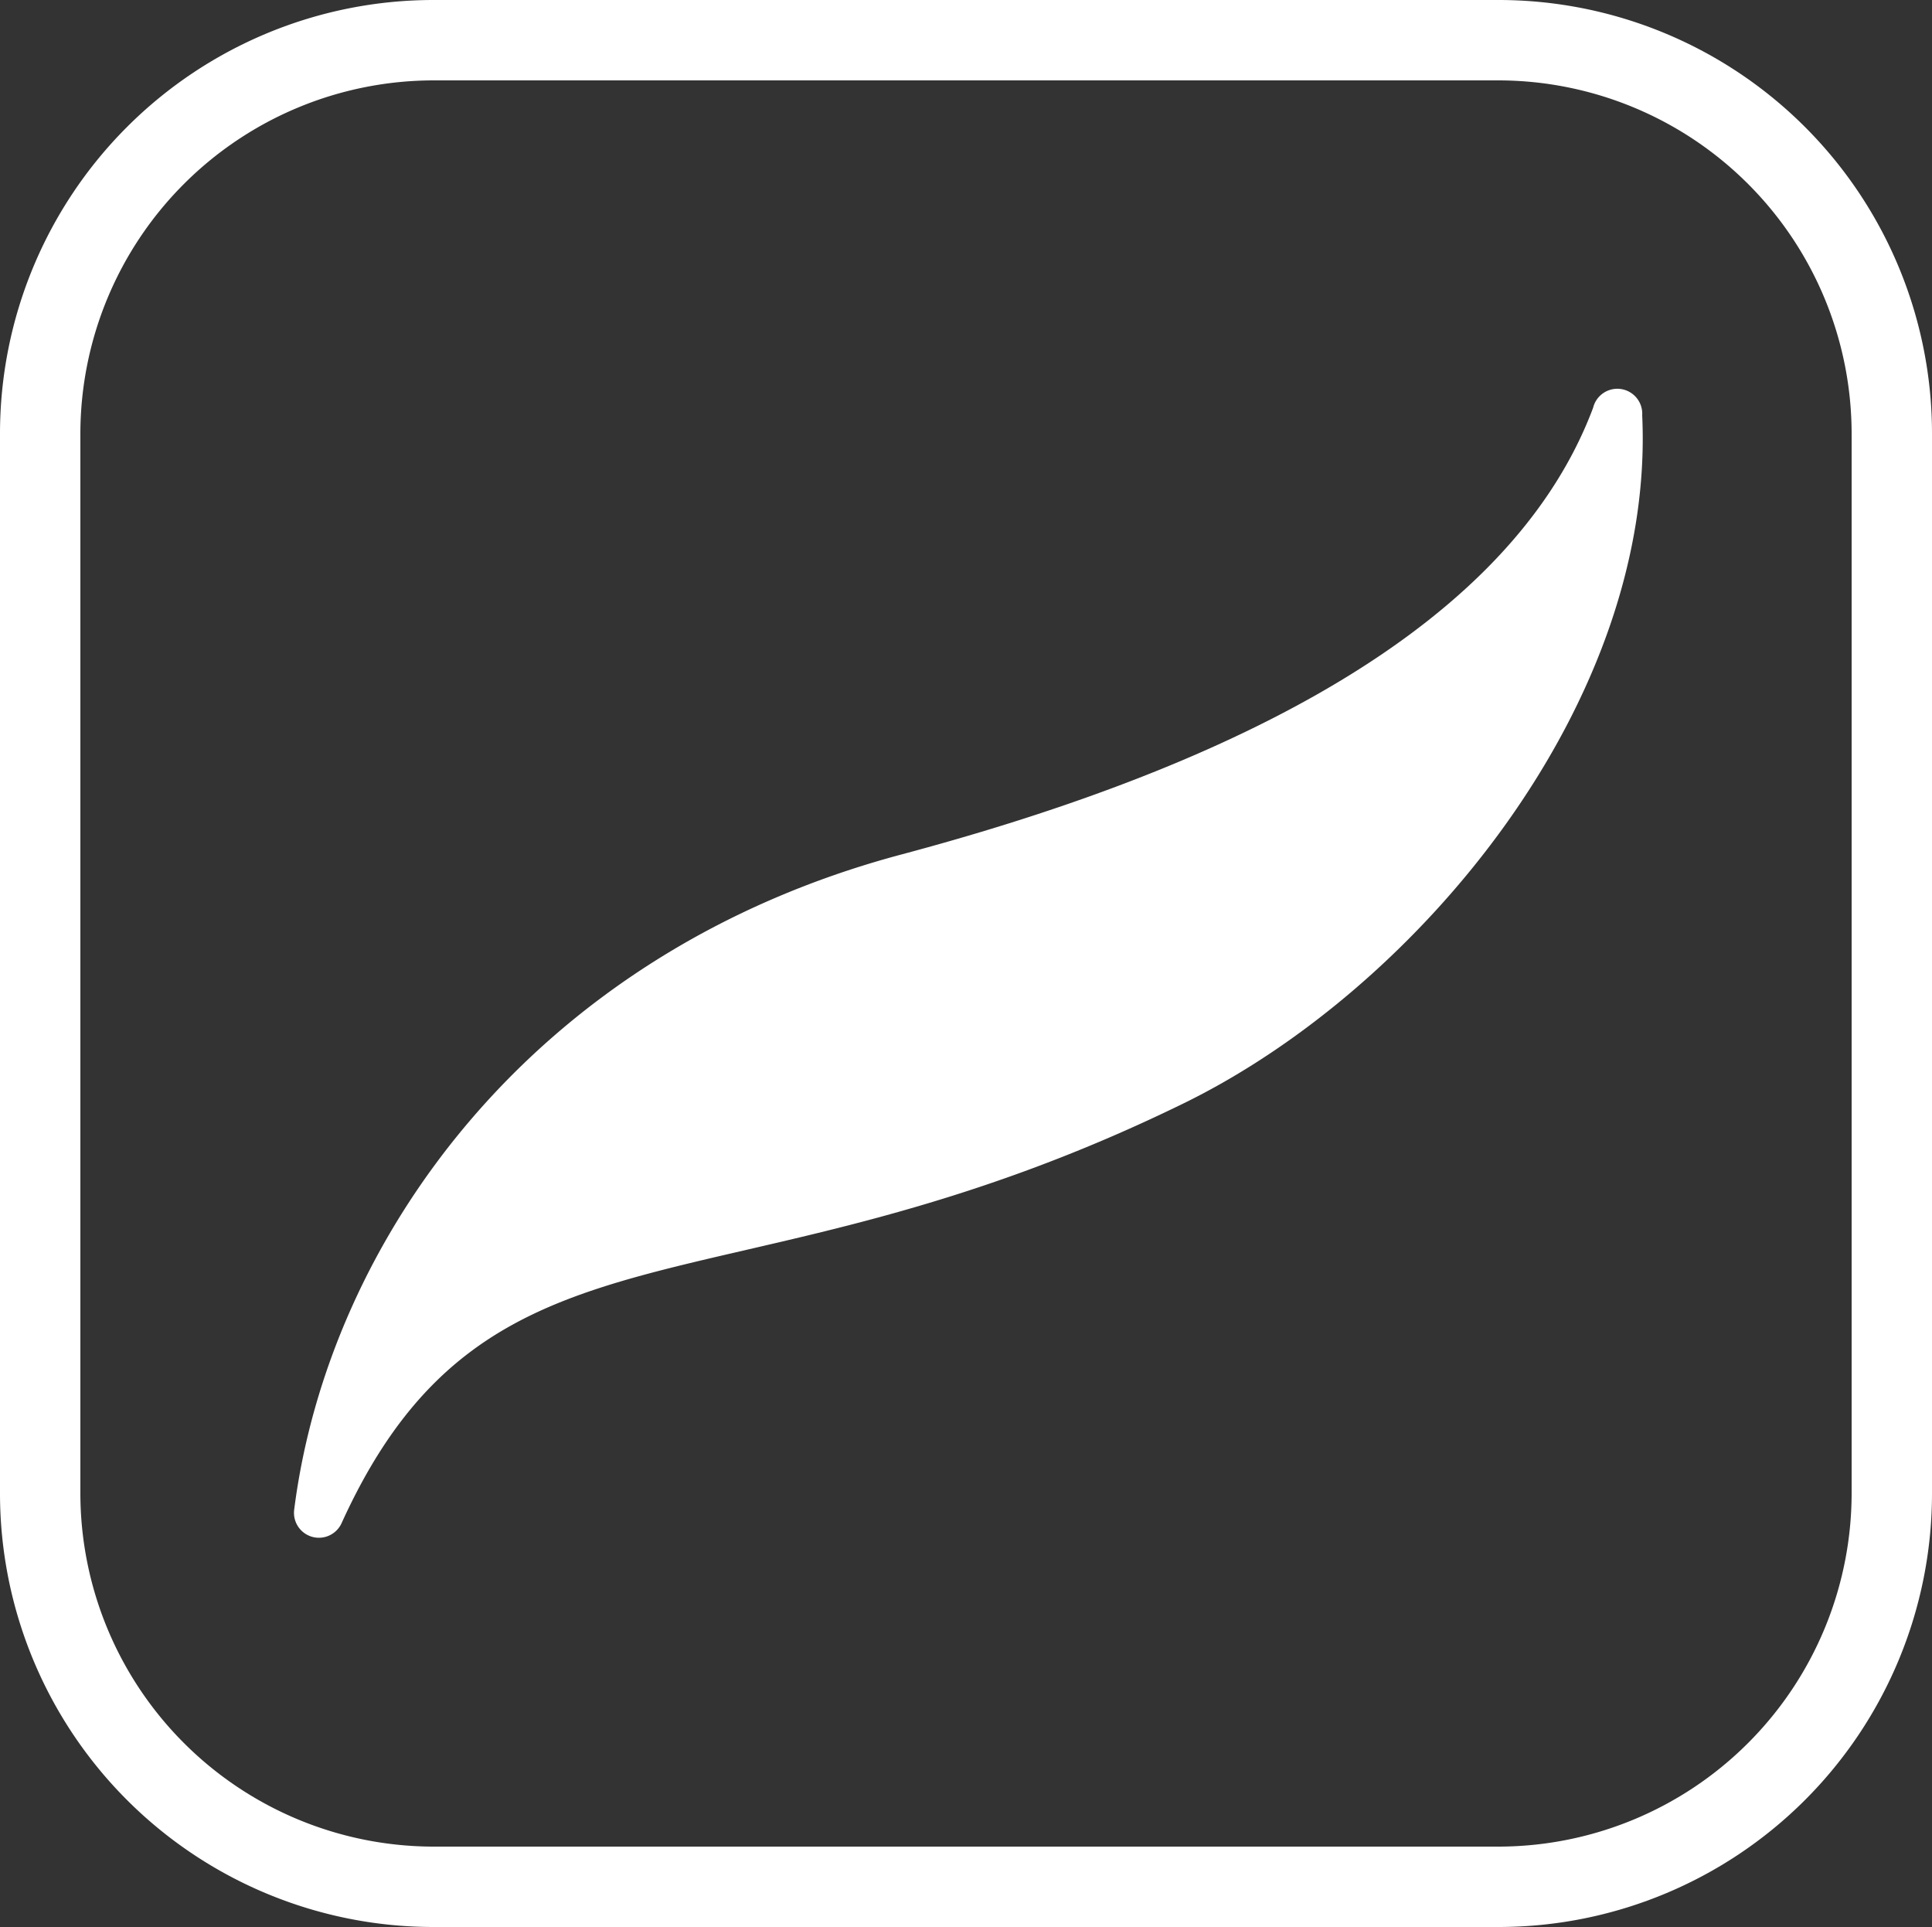 <svg id="Layer_1" data-name="Layer 1" xmlns="http://www.w3.org/2000/svg" viewBox="0 0 100 99.72"><rect x="0" y="0" width="100" height="99.72" fill="#333333" stroke="none"/><defs><style>.cls-1{fill:#fff;}</style></defs><path class="cls-1" d="M77.56,0H22.44A22.44,22.44,0,0,0,0,22.44V77.28A22.44,22.44,0,0,0,22.44,99.72H77.56A22.44,22.44,0,0,0,100,77.28V22.44A22.44,22.44,0,0,0,77.56,0ZM95.84,77.28A18.3,18.3,0,0,1,77.56,95.56H22.44A18.3,18.3,0,0,1,4.16,77.28V22.44A18.3,18.3,0,0,1,22.44,4.16H77.56A18.3,18.3,0,0,1,95.84,22.44ZM85,21.49c.69,14.82-11.53,29.62-23.7,35.59C37.78,68.6,25.4,61.86,17.69,78.8a1.29,1.29,0,0,1-2.46-.7C17,64.21,27.53,49.32,46.65,44.22,61.3,40.31,77.79,33.55,82.46,21.1A1.29,1.29,0,0,1,85,21.49Z"/></svg>